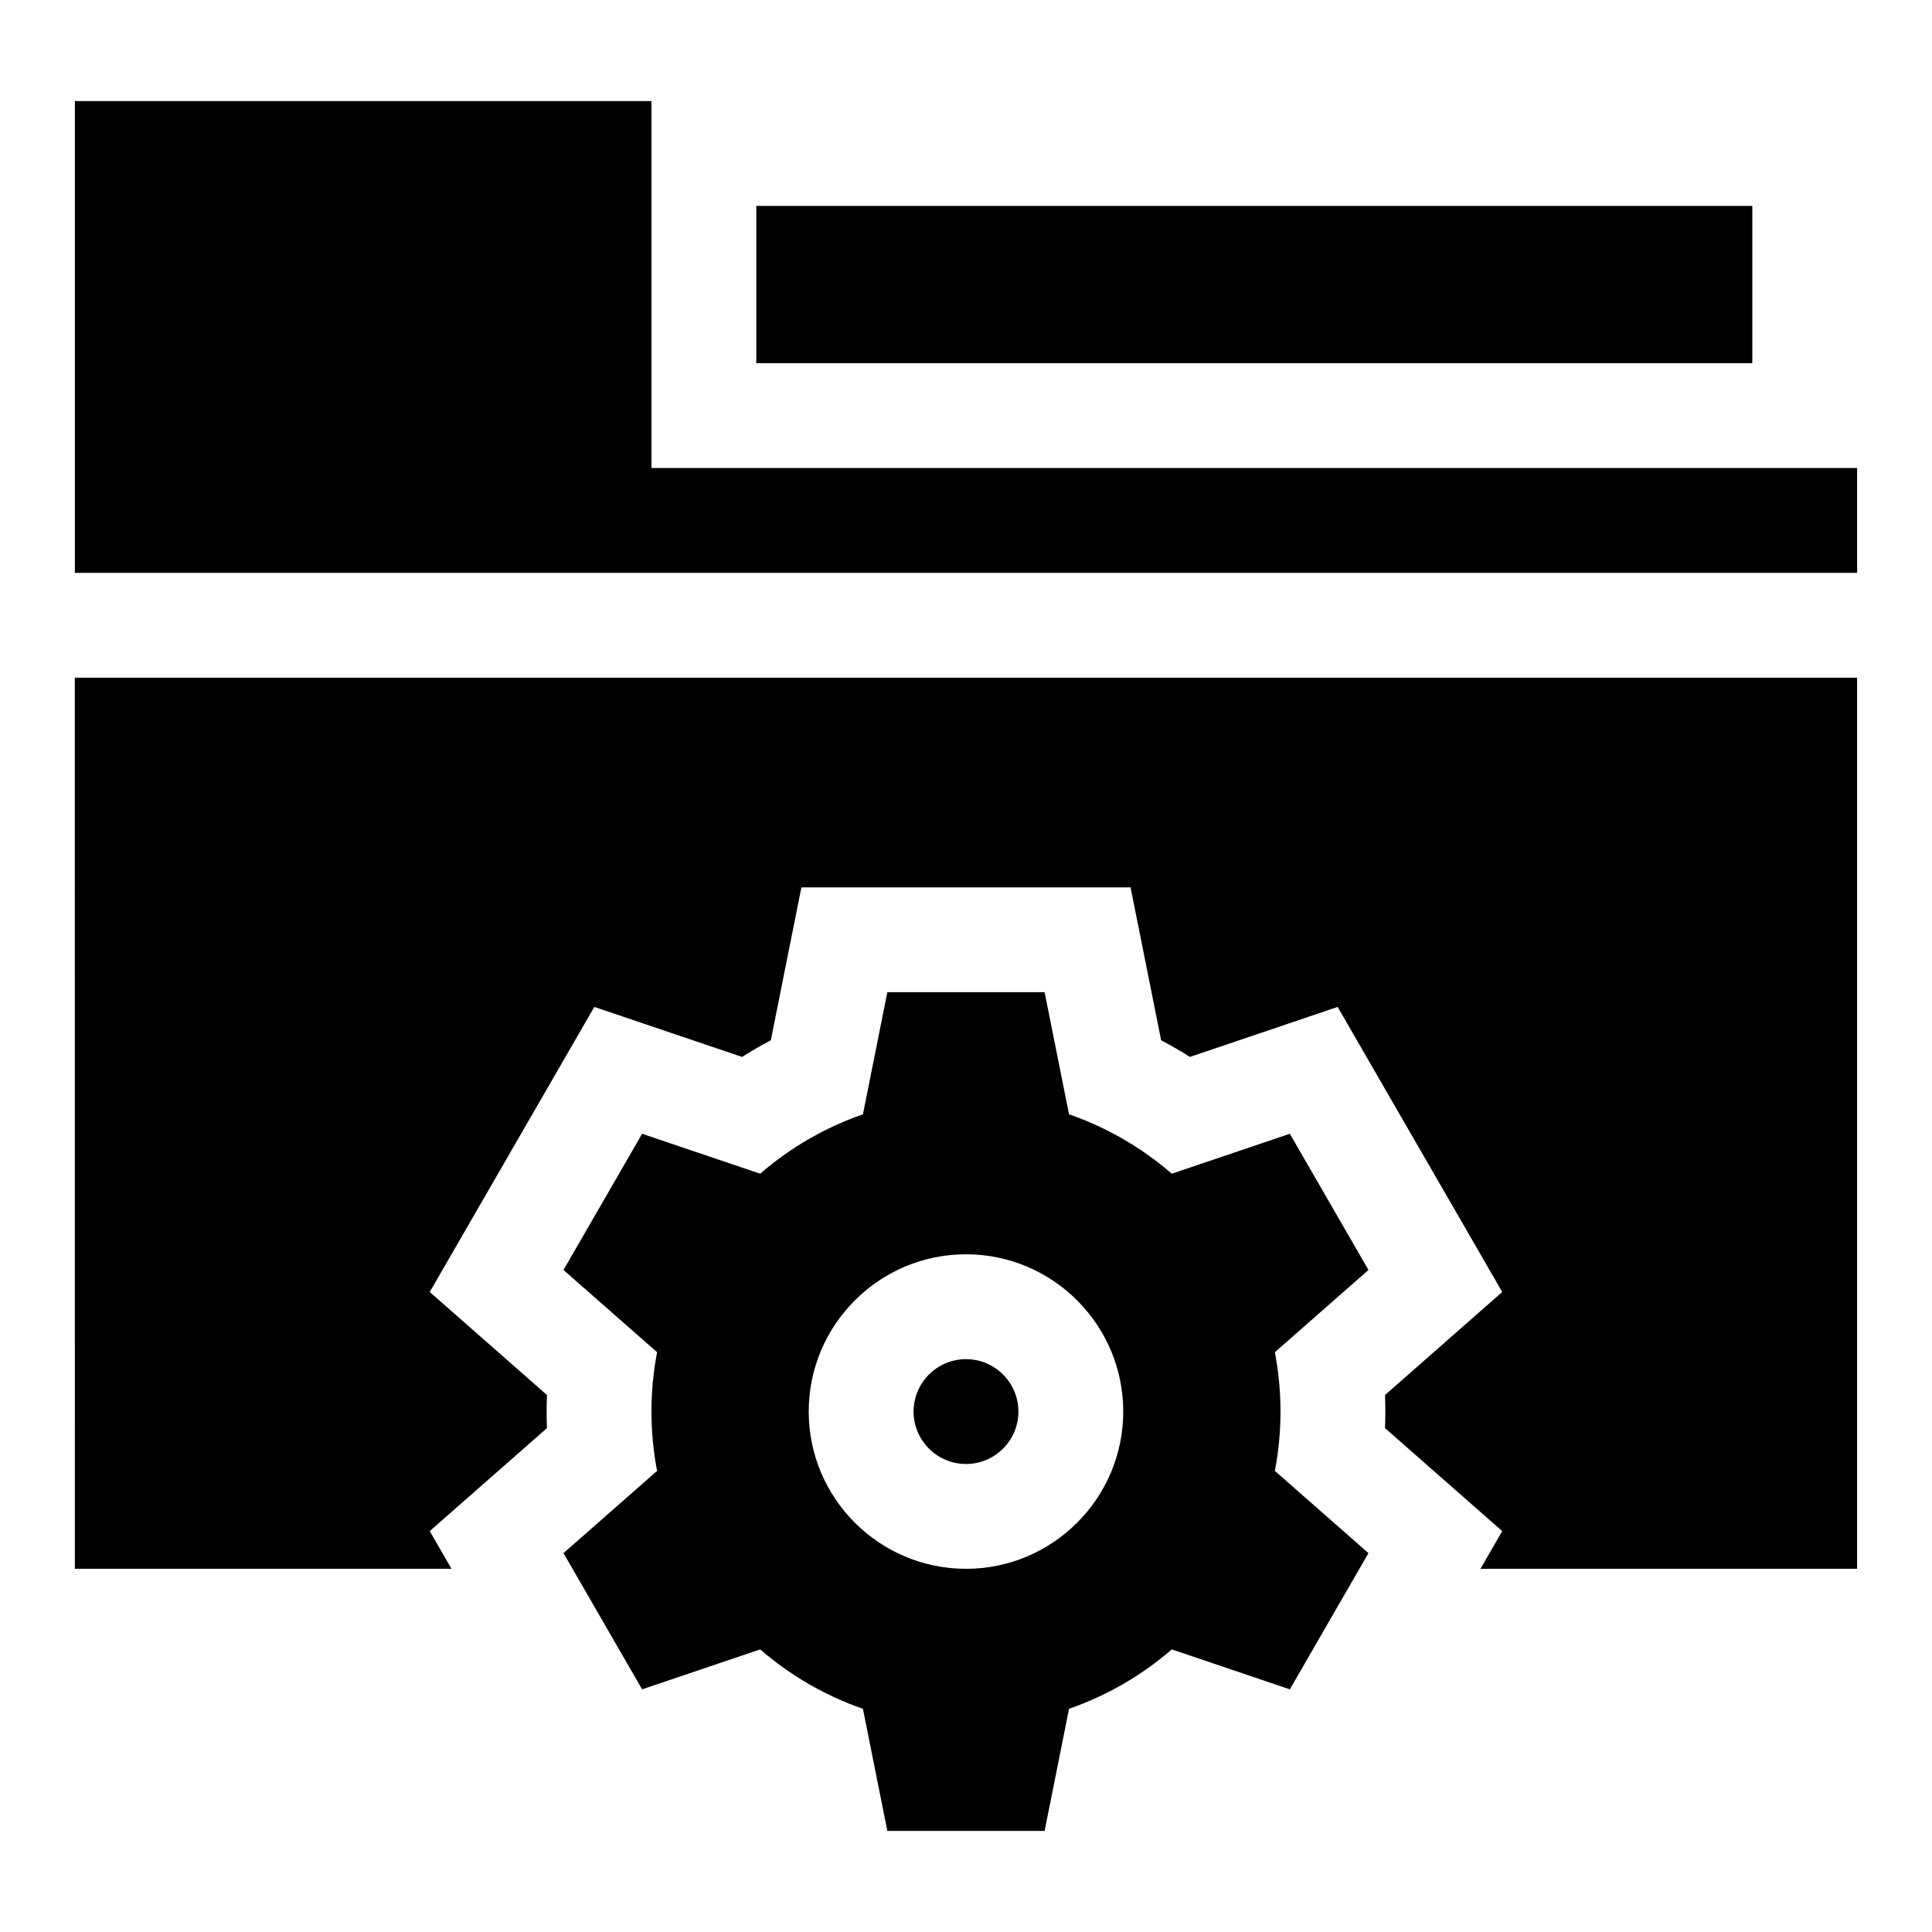 <?xml version="1.0" encoding="UTF-8"?>
<!-- Uploaded to: SVG Repo, www.svgrepo.com, Generator: SVG Repo Mixer Tools -->
<svg fill="#000000" width="800px" height="800px" version="1.1" viewBox="144 144 512 512" xmlns="http://www.w3.org/2000/svg">
 <g>
  <path d="m316.65 268.03v-97.242h-152.81v125.02h472.32v-27.781z"/>
  <path d="m344.43 198.57h263.95v41.676h-263.95z"/>
  <path d="m163.84 559.75h99.812l-5.766-9.988 31.066-27.301c-0.117-2.926-0.117-5.848 0-8.77l-31.066-27.301 43.613-75.543 39.156 13.246c2.484-1.57 5.023-3.039 7.621-4.406l8.105-40.527h87.23l8.105 40.527c2.598 1.367 5.141 2.836 7.621 4.406l39.156-13.246 43.613 75.543-31.066 27.301c0.117 2.926 0.117 5.848 0 8.77l31.066 27.301-5.766 9.988h99.812v-236.16h-472.32z"/>
  <path d="m485.82 444.46-31.285 10.582c-7.914-6.856-17.133-12.238-27.23-15.738l-6.473-32.367h-41.676l-6.473 32.367c-10.098 3.5-19.316 8.883-27.23 15.738l-31.285-10.582-20.836 36.094 24.801 21.797c-1.945 10.184-2.023 20.855 0 31.449l-24.801 21.797 20.836 36.094 31.285-10.582c7.914 6.856 17.133 12.238 27.23 15.738l6.473 32.367h41.676l6.473-32.367c10.098-3.5 19.316-8.883 27.23-15.738l31.285 10.582 20.836-36.094-24.801-21.797c1.945-10.184 2.023-20.855 0-31.449l24.801-21.797zm-85.824 115.29c-22.98 0-41.676-18.695-41.676-41.676s18.695-41.676 41.676-41.676 41.676 18.695 41.676 41.676-18.699 41.676-41.676 41.676z"/>
  <path d="m400 504.19c-7.66 0-13.891 6.231-13.891 13.891s6.231 13.891 13.891 13.891 13.891-6.231 13.891-13.891-6.234-13.891-13.891-13.891z"/>
 </g>
</svg>